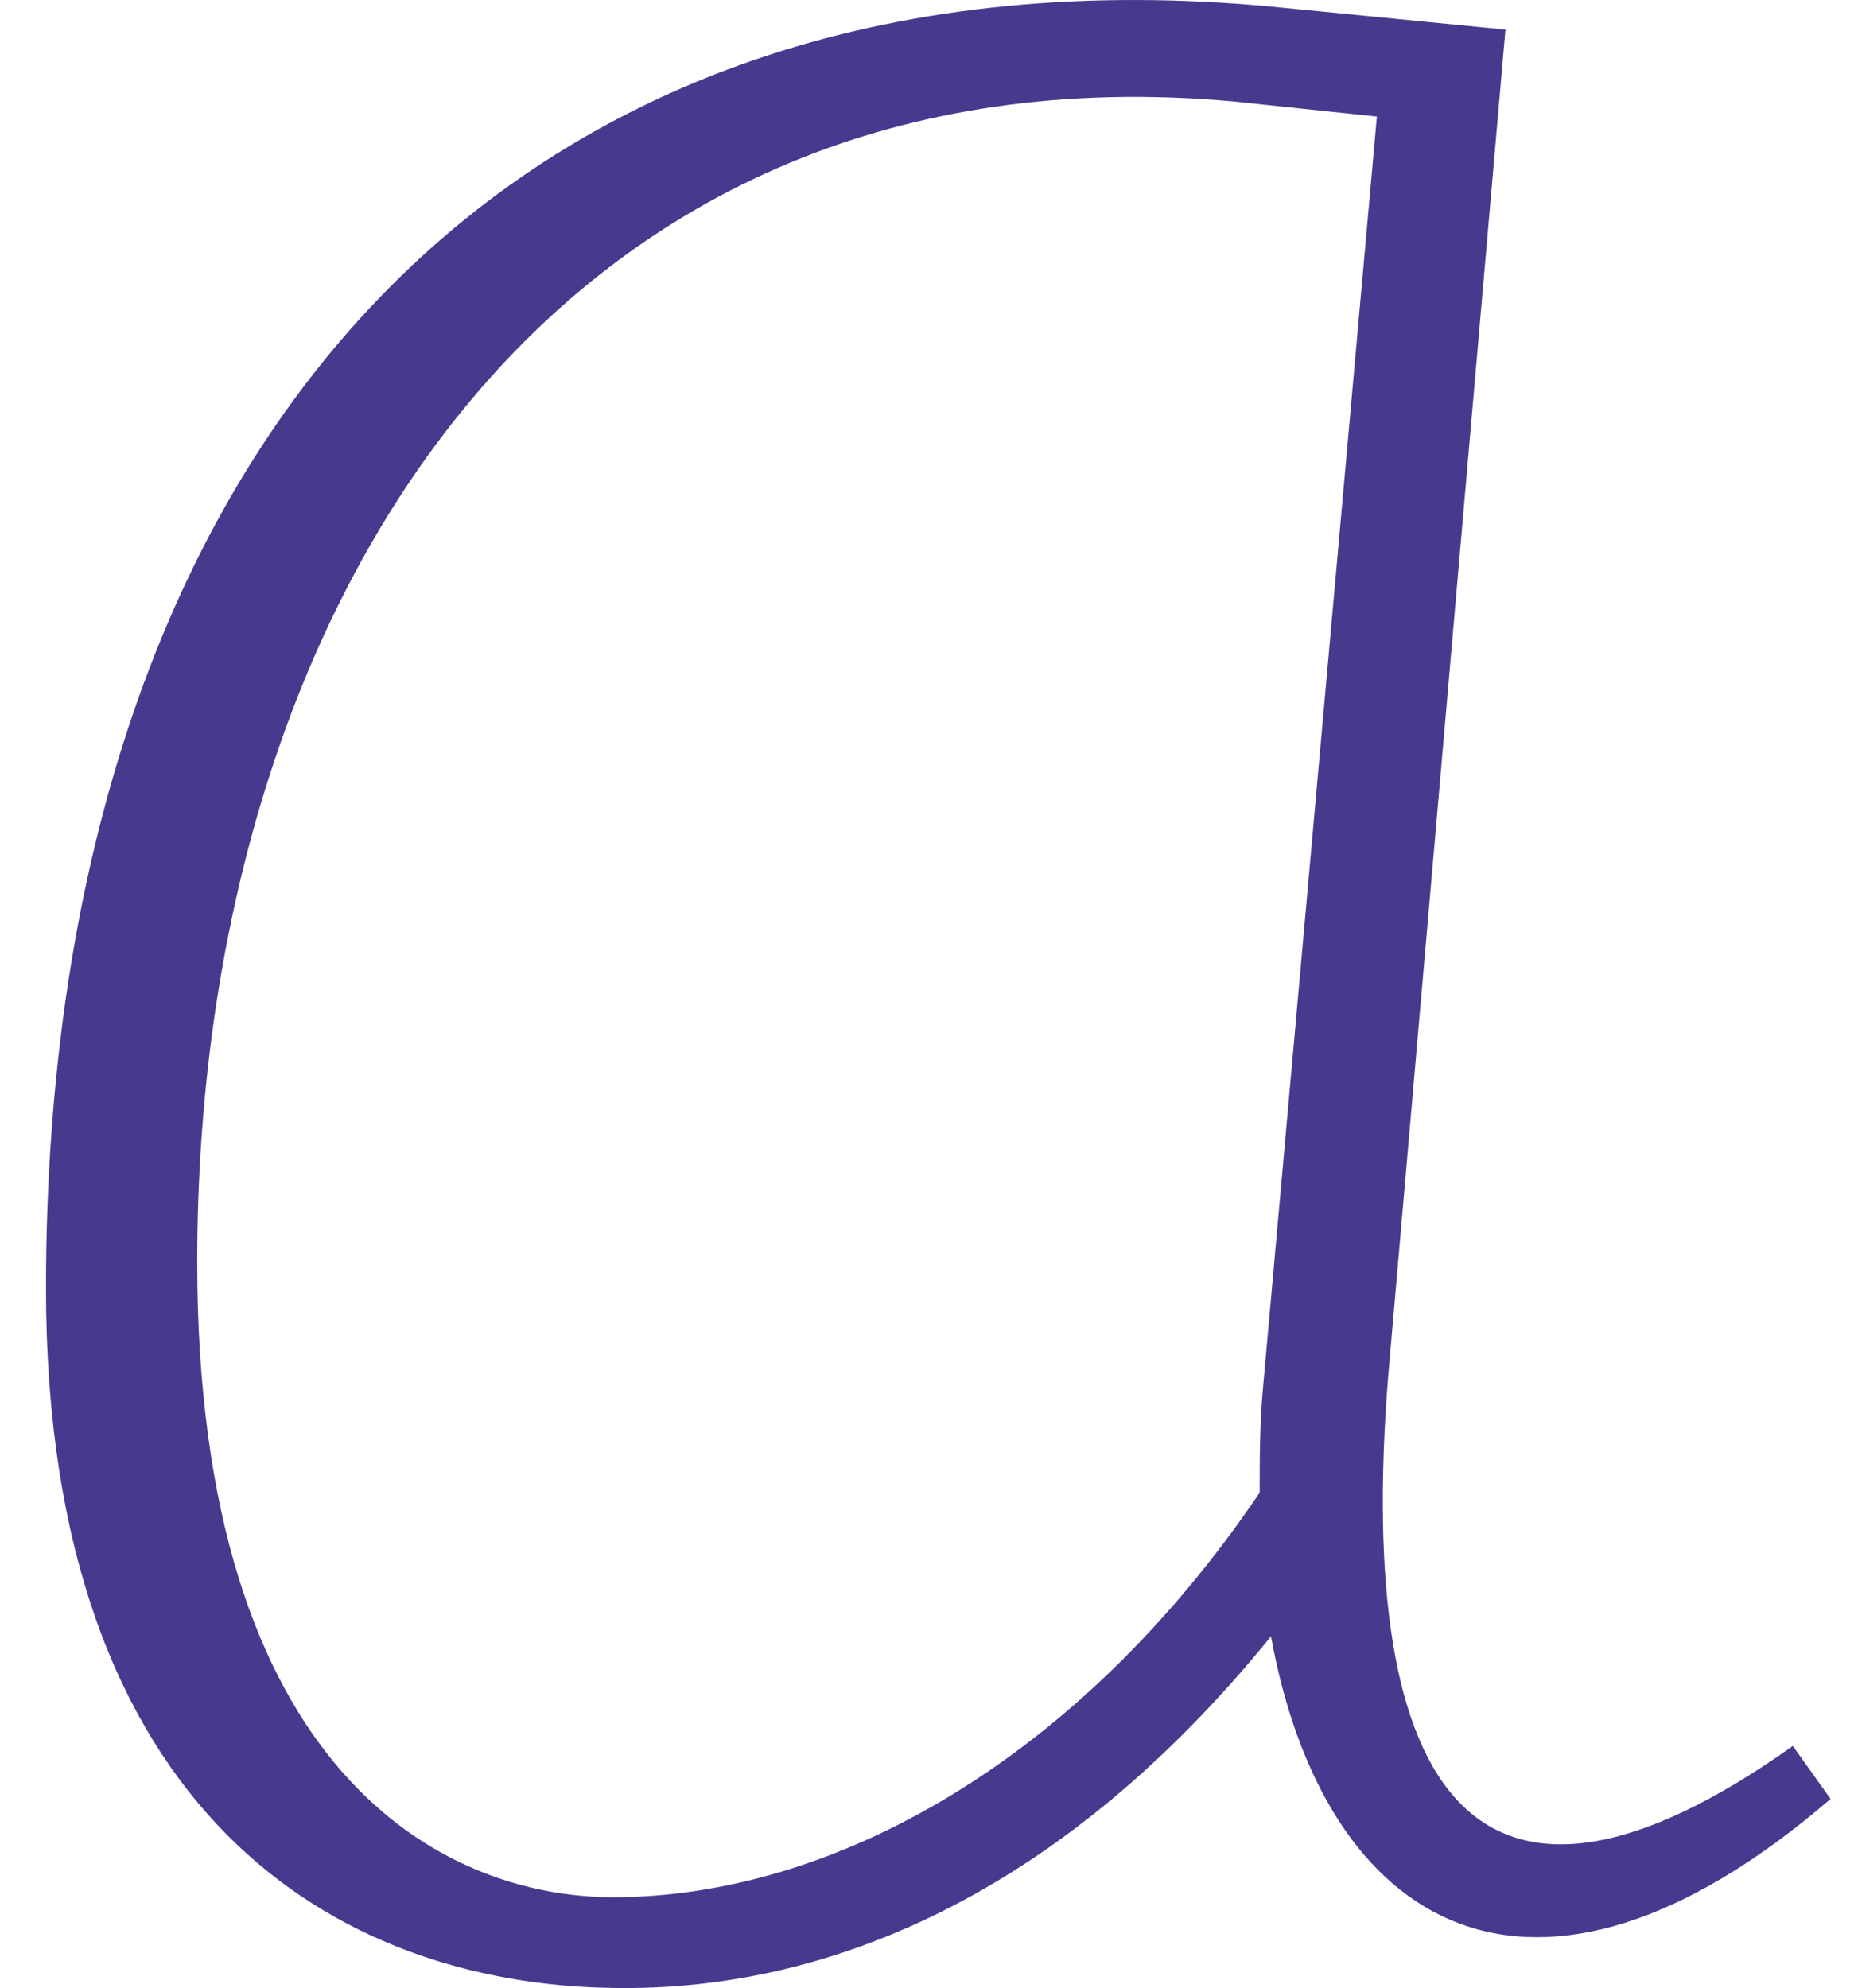 <?xml version="1.0" encoding="utf-8"?>
<!-- Generator: Adobe Illustrator 16.0.0, SVG Export Plug-In . SVG Version: 6.00 Build 0)  -->
<!DOCTYPE svg PUBLIC "-//W3C//DTD SVG 1.1//EN" "http://www.w3.org/Graphics/SVG/1.1/DTD/svg11.dtd">
<svg version="1.1" id="Calque_1" xmlns="http://www.w3.org/2000/svg" xmlns:xlink="http://www.w3.org/1999/xlink" x="0px" y="0px"
	 width="158.58px" height="170.08px" viewBox="0 0 158.58 170.08" enable-background="new 0 0 158.58 170.08" xml:space="preserve">
<g>
	<defs>
		<rect id="SVGID_1_" x="3.934" width="152.645" height="170.064"/>
	</defs>
	<clipPath id="SVGID_2_">
		<use xlink:href="#SVGID_1_"  overflow="visible"/>
	</clipPath>
	<path clip-path="url(#SVGID_2_)" fill="#463A8F" d="M108.066,118.311c-0.322,3.235-0.322,6.468-0.322,9.379
		c-15.524,22.961-36.542,34.605-55.3,34.605c-14.553,0-35.575-10.675-35.575-54.333c0-57.243,31.371-104.459,88.611-99.285
		L117.77,9.97L108.066,118.311z M153.346,149.357c-26.845,19.081-37.516,4.528-34.605-31.693L128.766,2.533l-19.727-1.94
		C45.006-5.552,3.934,36.49,3.934,110.224c0,44.956,24.902,59.508,48.51,59.832c18.11,0.322,38.162-7.761,56.27-30.075
		c4.527,24.899,22.315,35.896,47.863,13.905L153.346,149.357z"/>
</g>
</svg>
